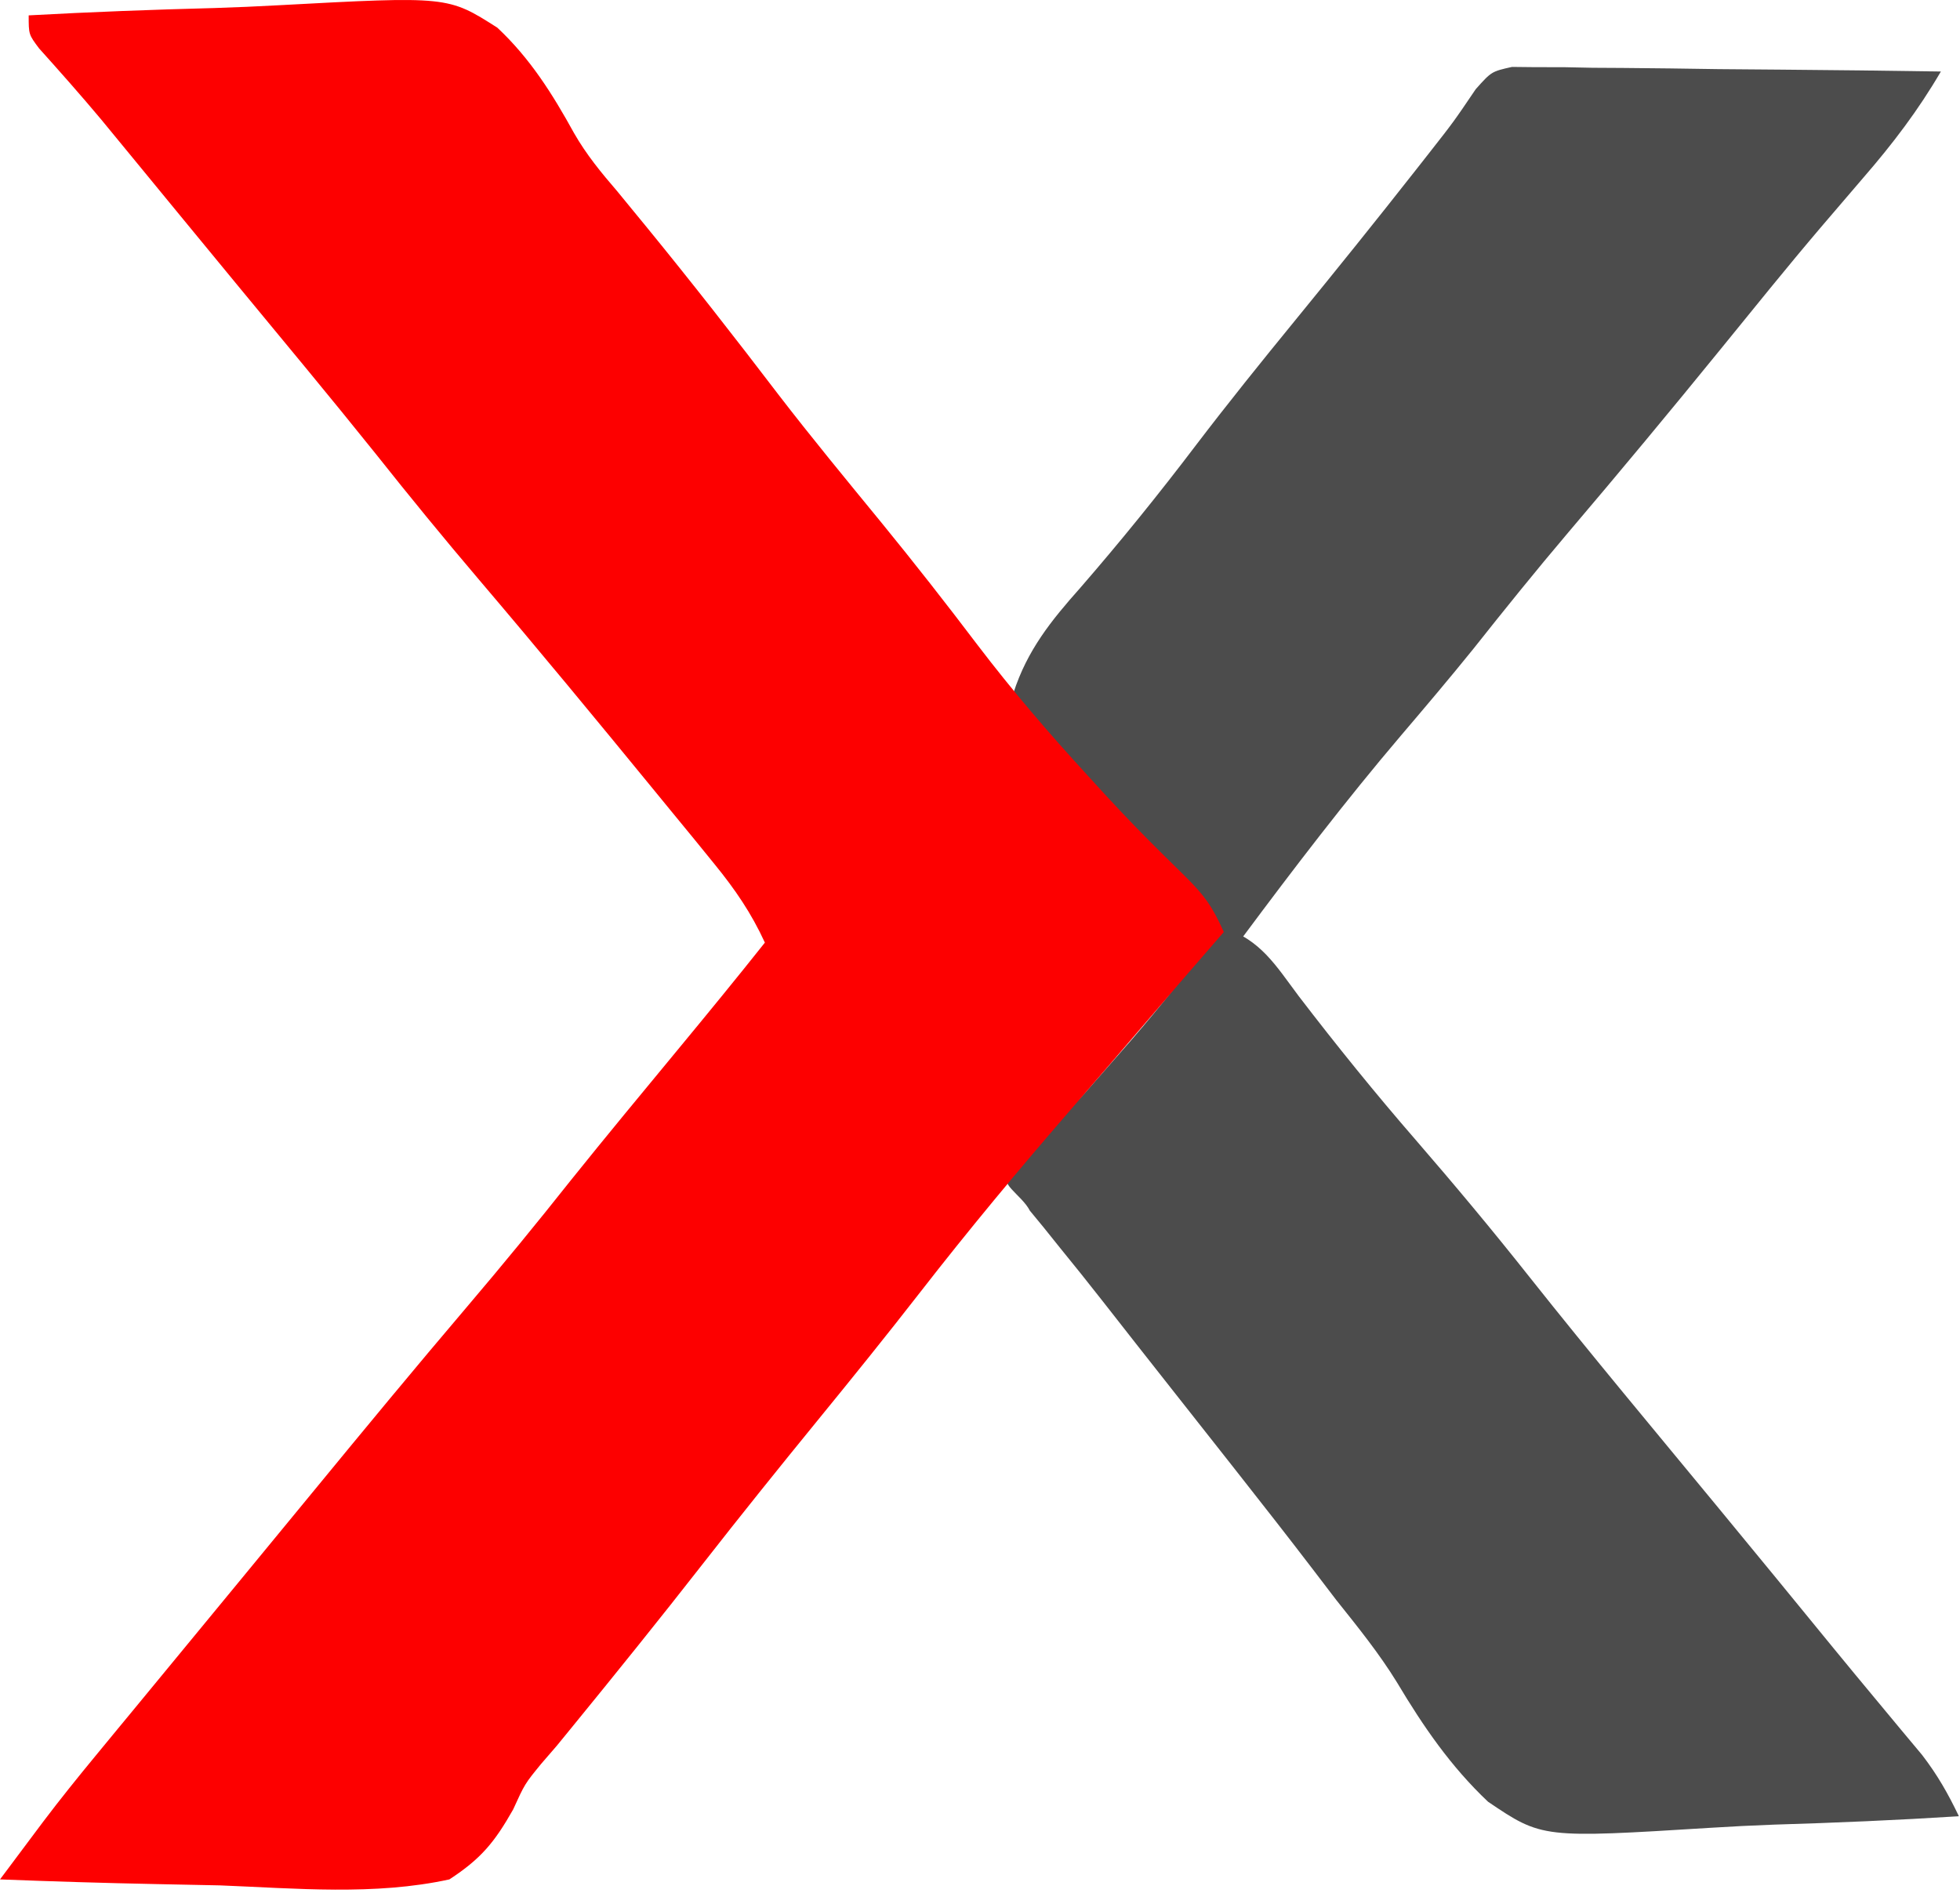 <svg width="205" height="198" viewBox="0 0 205 198" fill="none" xmlns="http://www.w3.org/2000/svg">
<path d="M158.145 7C158.973 7.009 159.802 7.018 160.655 7.027C161.596 7.027 162.537 7.028 163.506 7.028C164.518 7.048 165.531 7.069 166.574 7.09C167.613 7.096 168.652 7.102 169.723 7.108C173.045 7.13 176.366 7.18 179.688 7.231C181.938 7.251 184.189 7.269 186.439 7.286C191.96 7.33 197.48 7.397 203 7.481C200.632 11.539 197.948 15.065 194.875 18.606C193.885 19.762 192.895 20.918 191.906 22.075C191.415 22.648 190.924 23.222 190.418 23.813C186.877 27.979 183.448 32.239 180 36.481C174.74 42.952 169.418 49.362 164.016 55.715C160.628 59.711 157.347 63.781 154.094 67.887C151.612 70.962 149.061 73.973 146.5 76.981C140.811 83.666 135.24 90.955 130 98C127.11 97.664 126.079 96.563 124.027 94.434C122.993 93.096 122.993 93.096 121.938 91.731C121.164 90.75 120.391 89.769 119.594 88.758C118.973 87.967 118.973 87.967 118.34 87.16C115.938 84.15 113.434 81.226 110.938 78.293C110.448 77.717 109.959 77.141 109.455 76.546C108.304 75.191 107.152 73.836 106 72.481C107.446 68.012 109.93 64.935 113 61.481C117.212 56.628 121.206 51.687 125.09 46.567C128.453 42.153 131.927 37.84 135.438 33.544C139.714 28.309 143.952 23.049 148.125 17.731C148.799 16.873 148.799 16.873 149.486 15.997C152.035 12.747 152.035 12.747 154.349 9.329C156 7.481 156 7.481 158.145 7Z" fill="#4C4C4C"/>
<path d="M127.884 97C131.871 98.329 133.394 100.945 135.822 104.188C139.766 109.339 143.819 114.35 148.072 119.25C152.147 123.956 156.118 128.719 159.982 133.602C166.438 141.741 173.113 149.71 179.719 157.727C183.751 162.621 187.776 167.519 191.783 172.434C193.3 174.287 194.828 176.132 196.361 177.973C197.173 178.951 197.985 179.929 198.822 180.938C199.553 181.813 200.284 182.688 201.037 183.59C202.651 185.696 203.748 187.624 204.884 190C198.431 190.409 191.981 190.687 185.518 190.879C183.326 190.959 181.135 191.068 178.946 191.207C161.295 192.302 161.295 192.302 155.639 188.485C151.747 184.808 148.857 180.598 146.125 176.018C144.234 172.941 142.009 170.198 139.759 167.375C138.961 166.33 138.163 165.284 137.341 164.207C134.74 160.801 132.097 157.43 129.447 154.062C128.993 153.485 128.538 152.908 128.071 152.313C126.19 149.924 124.307 147.536 122.424 145.149C120.06 142.151 117.699 139.15 115.349 136.141C113.859 134.241 112.355 132.353 110.826 130.484C110.267 129.788 109.709 129.092 109.134 128.375C108.665 127.805 108.196 127.235 107.712 126.648C106.884 125 104 123.5 106 123C107.182 119.491 111.015 117.092 113.447 114.375C114.538 113.131 115.628 111.887 116.716 110.641C117.253 110.028 117.79 109.415 118.344 108.783C121.649 104.957 124.767 100.98 127.884 97Z" fill="#4C4C4C"/>
<path d="M3 1.608C9.49 1.251 15.978 1.007 22.476 0.839C24.682 0.769 26.887 0.674 29.09 0.552C46.848 -0.404 46.848 -0.404 52.019 2.898C55.433 6.092 57.785 9.828 60.028 13.902C61.31 16.152 62.878 18.06 64.566 20.018C65.316 20.933 65.316 20.933 66.08 21.866C66.569 22.462 67.058 23.057 67.562 23.671C72.29 29.456 76.877 35.323 81.406 41.265C84.899 45.805 88.546 50.222 92.175 54.654C95.618 58.87 98.966 63.143 102.25 67.483C105.881 72.247 109.708 76.714 113.758 81.124C124.541 93.071 125.541 91.963 128 97.5C126.781 98.922 124.562 101.452 123.344 102.874C122.266 104.131 121.189 105.389 120.112 106.647C117.389 109.827 114.662 113.002 111.918 116.163C106.519 122.395 101.274 128.707 96.215 135.218C92.704 139.732 89.118 144.179 85.5 148.608C81.45 153.571 77.442 158.56 73.5 163.608C68.992 169.381 64.398 175.08 59.766 180.753C59.262 181.37 58.758 181.988 58.238 182.624C57.7 183.247 57.162 183.87 56.608 184.511C54.891 186.61 54.891 186.61 53.669 189.295C51.732 192.713 50.317 194.445 47 196.608C39.188 198.317 30.929 197.543 23 197.233C20.772 197.183 18.544 197.138 16.316 197.097C10.875 196.987 5.438 196.82 0 196.608C0.957 195.329 1.914 194.049 2.871 192.77C3.404 192.058 3.937 191.345 4.486 190.611C6.27 188.251 8.117 185.953 10 183.671C10.77 182.736 11.539 181.802 12.332 180.839C12.754 180.328 13.177 179.816 13.612 179.29C15.143 177.435 16.671 175.579 18.199 173.722C20.569 170.842 22.94 167.963 25.312 165.085C27.753 162.124 30.19 159.16 32.625 156.194C38 149.65 43.388 143.121 48.875 136.671C52.561 132.338 56.158 127.946 59.691 123.487C63.439 118.814 67.262 114.202 71.077 109.584C74.08 105.948 77.068 102.302 80 98.608C78.584 95.52 76.893 93.053 74.75 90.421C74.04 89.547 73.329 88.673 72.598 87.772C71.732 86.718 70.866 85.663 70 84.608C69.483 83.976 68.966 83.344 68.433 82.693C62.387 75.305 56.311 67.943 50.125 60.671C46.426 56.322 42.818 51.913 39.27 47.44C34.539 41.537 29.698 35.724 24.882 29.89C22.984 27.589 21.089 25.285 19.195 22.98C18.576 22.226 17.957 21.473 17.319 20.697C16.143 19.266 14.969 17.836 13.794 16.405C13.254 15.748 12.713 15.09 12.156 14.413C11.377 13.465 11.377 13.465 10.582 12.498C8.468 9.972 6.283 7.51 4.084 5.058C3 3.608 3 3.608 3 1.608Z" fill="#FD0000"/>
</svg>
